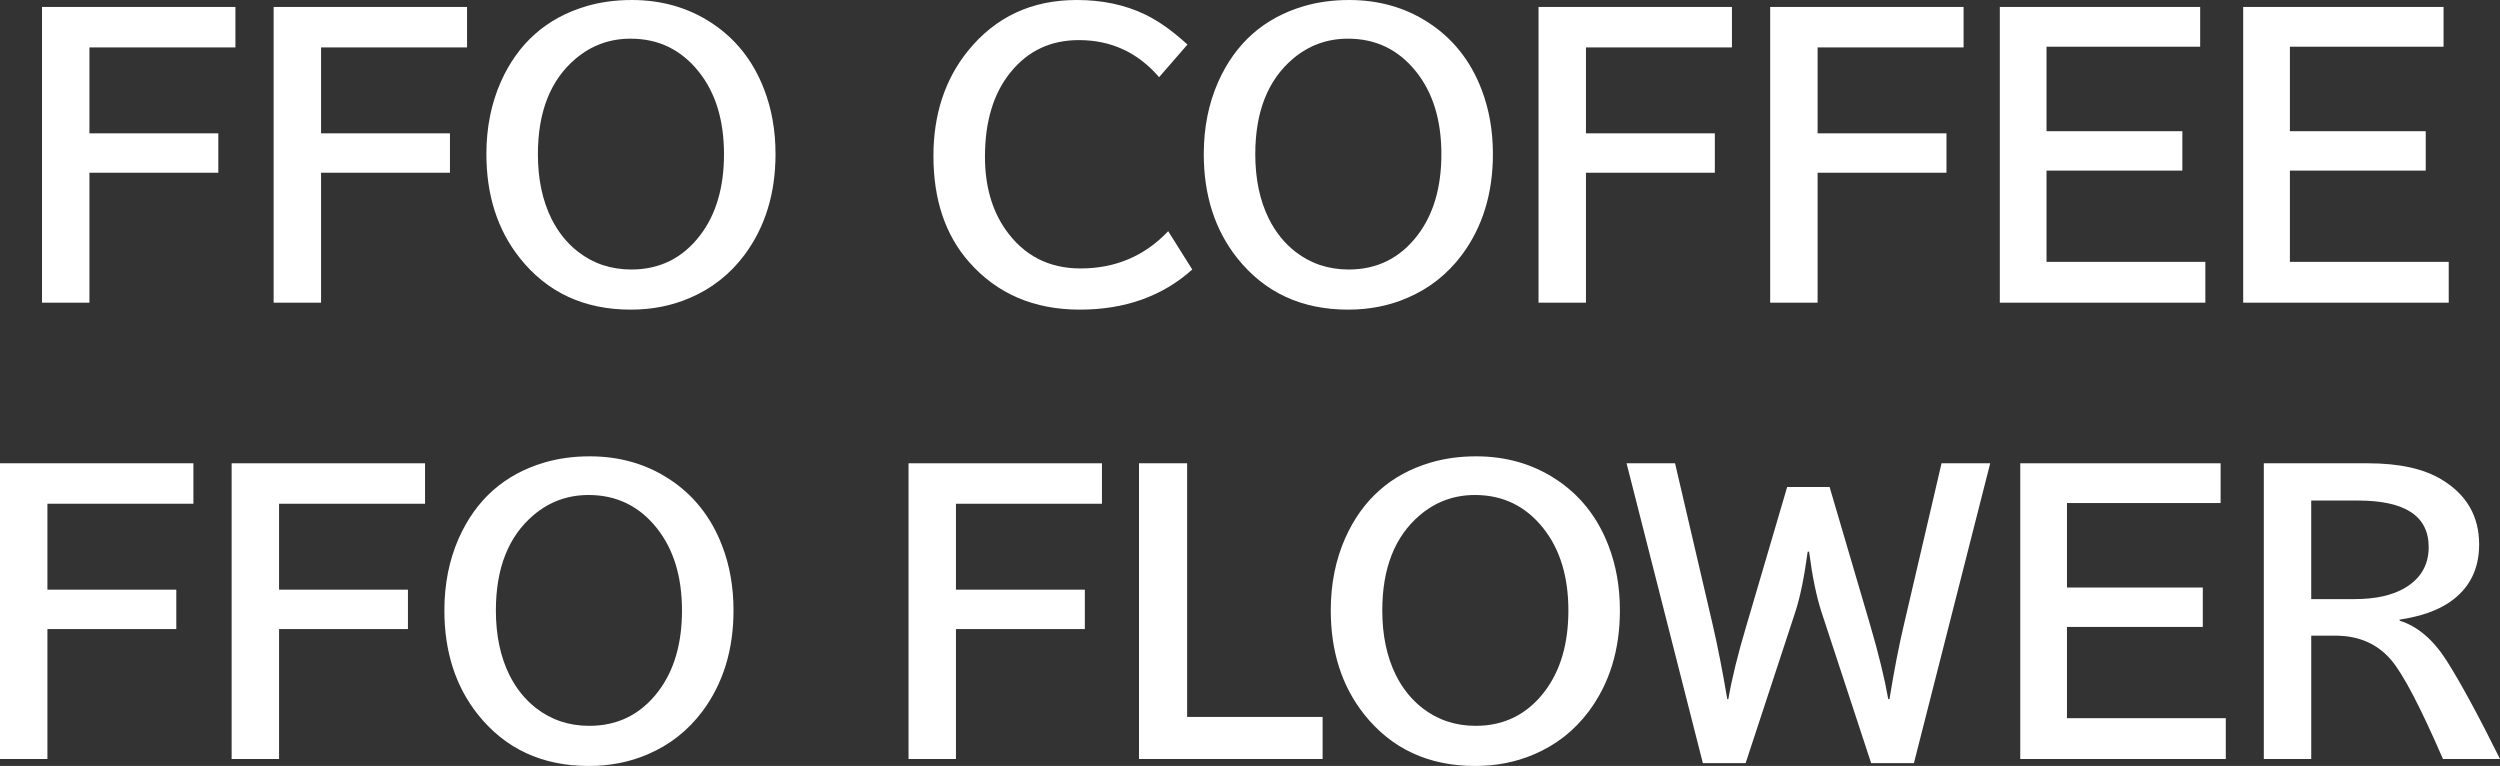 <?xml version="1.0" encoding="UTF-8"?>
<svg id="_レイヤー_2" data-name="レイヤー 2" xmlns="http://www.w3.org/2000/svg" viewBox="0 0 246.533 75.533">
  <rect x="0" y="0" width="246.533" height="75.533" fill="#333333" stroke="none"/>
  <path d="M4.143.686h19.072v3.99h-14.396v8.473h12.709v3.885h-12.709v12.814h-4.676V.686Z" style="fill: #fff; stroke-width: 0px;"/>
  <path d="M26.985.686h19.072v3.99h-14.396v8.473h12.709v3.885h-12.709v12.814h-4.676V.686Z" style="fill: #fff; stroke-width: 0px;"/>
  <path d="M62.29,0c2.93,0,5.531.738,7.805,2.215,2.414,1.559,4.166,3.756,5.256,6.592.75,1.945,1.125,4.072,1.125,6.381,0,3.891-1.02,7.207-3.059,9.949-1.43,1.91-3.234,3.328-5.414,4.254-1.77.762-3.703,1.143-5.801,1.143-4.605,0-8.256-1.699-10.951-5.098-2.191-2.766-3.287-6.182-3.287-10.248,0-2.602.475-4.975,1.424-7.119,1.699-3.809,4.506-6.293,8.42-7.453,1.383-.41,2.877-.615,4.482-.615ZM62.184,3.814c-2.062,0-3.873.662-5.432,1.986-2.473,2.098-3.709,5.232-3.709,9.404,0,2.438.445,4.559,1.336,6.363.668,1.336,1.547,2.426,2.637,3.27,1.5,1.16,3.246,1.74,5.238,1.74,2.812,0,5.08-1.131,6.803-3.393,1.559-2.051,2.338-4.711,2.338-7.98,0-3.34-.826-6.047-2.479-8.121-1.734-2.18-3.979-3.27-6.732-3.27Z" style="fill: #fff; stroke-width: 0px;"/>
  <path d="M117.573,26.578c-2.941,2.637-6.639,3.955-11.092,3.955-4.523,0-8.162-1.564-10.916-4.693-2.344-2.66-3.516-6.146-3.516-10.459,0-4.102,1.137-7.559,3.41-10.371,2.707-3.34,6.281-5.01,10.723-5.01,2.531,0,4.787.48,6.768,1.441,1.324.645,2.707,1.629,4.148,2.953l-2.795,3.217c-2.098-2.438-4.734-3.656-7.91-3.656-2.777,0-5.021,1.055-6.732,3.164-1.688,2.074-2.531,4.852-2.531,8.332,0,2.836.668,5.221,2.004,7.154,1.793,2.578,4.266,3.867,7.418,3.867,3.445,0,6.328-1.225,8.648-3.674l2.373,3.779Z" style="fill: #fff; stroke-width: 0px;"/>
  <path d="M133.034,0c2.93,0,5.531.738,7.805,2.215,2.414,1.559,4.166,3.756,5.256,6.592.75,1.945,1.125,4.072,1.125,6.381,0,3.891-1.02,7.207-3.059,9.949-1.43,1.91-3.234,3.328-5.414,4.254-1.77.762-3.703,1.143-5.801,1.143-4.605,0-8.256-1.699-10.951-5.098-2.191-2.766-3.287-6.182-3.287-10.248,0-2.602.475-4.975,1.424-7.119,1.699-3.809,4.505-6.293,8.419-7.453,1.383-.41,2.877-.615,4.482-.615ZM132.928,3.814c-2.062,0-3.873.662-5.432,1.986-2.473,2.098-3.709,5.232-3.709,9.404,0,2.438.445,4.559,1.336,6.363.668,1.336,1.547,2.426,2.637,3.27,1.5,1.16,3.246,1.74,5.238,1.74,2.812,0,5.08-1.131,6.803-3.393,1.559-2.051,2.338-4.711,2.338-7.98,0-3.34-.826-6.047-2.479-8.121-1.734-2.18-3.979-3.27-6.732-3.27Z" style="fill: #fff; stroke-width: 0px;"/>
  <path d="M151.72.686h19.072v3.99h-14.396v8.473h12.709v3.885h-12.709v12.814h-4.676V.686Z" style="fill: #fff; stroke-width: 0px;"/>
  <path d="M174.563.686h19.072v3.99h-14.396v8.473h12.709v3.885h-12.709v12.814h-4.676V.686Z" style="fill: #fff; stroke-width: 0px;"/>
  <path d="M197.208.686h19.758v3.92h-15.152v8.332h13.395v3.885h-13.395v9h15.662v4.025h-20.268V.686Z" style="fill: #fff; stroke-width: 0px;"/>
  <path d="M221.208.686h19.758v3.92h-15.152v8.332h13.395v3.885h-13.395v9h15.662v4.025h-20.268V.686Z" style="fill: #fff; stroke-width: 0px;"/>
  <path d="M0,45.686h19.072v3.99H4.676v8.473h12.709v3.885H4.676v12.814H0v-29.162Z" style="fill: #fff; stroke-width: 0px;"/>
  <path d="M22.843,45.686h19.072v3.99h-14.396v8.473h12.709v3.885h-12.709v12.814h-4.676v-29.162Z" style="fill: #fff; stroke-width: 0px;"/>
  <path d="M58.147,45c2.93,0,5.531.738,7.805,2.215,2.414,1.559,4.166,3.756,5.256,6.592.75,1.945,1.125,4.072,1.125,6.381,0,3.891-1.02,7.207-3.059,9.949-1.43,1.91-3.234,3.328-5.414,4.254-1.77.762-3.703,1.143-5.801,1.143-4.605,0-8.256-1.699-10.951-5.098-2.191-2.766-3.287-6.182-3.287-10.248,0-2.602.475-4.975,1.424-7.119,1.699-3.809,4.506-6.293,8.42-7.453,1.383-.41,2.877-.615,4.482-.615ZM58.041,48.814c-2.062,0-3.873.662-5.432,1.986-2.473,2.098-3.709,5.232-3.709,9.404,0,2.438.445,4.559,1.336,6.363.668,1.336,1.547,2.426,2.637,3.27,1.5,1.16,3.246,1.74,5.238,1.74,2.812,0,5.08-1.131,6.803-3.393,1.559-2.051,2.338-4.711,2.338-7.98,0-3.34-.826-6.047-2.479-8.121-1.734-2.18-3.979-3.27-6.732-3.27Z" style="fill: #fff; stroke-width: 0px;"/>
  <path d="M89.594,45.686h19.072v3.99h-14.396v8.473h12.709v3.885h-12.709v12.814h-4.676v-29.162Z" style="fill: #fff; stroke-width: 0px;"/>
  <path d="M112.32,45.686h4.746v25.014h13.36v4.148h-18.106v-29.162Z" style="fill: #fff; stroke-width: 0px;"/>
  <path d="M145.557,45c2.93,0,5.531.738,7.805,2.215,2.414,1.559,4.166,3.756,5.256,6.592.75,1.945,1.125,4.072,1.125,6.381,0,3.891-1.02,7.207-3.059,9.949-1.43,1.91-3.234,3.328-5.414,4.254-1.77.762-3.703,1.143-5.801,1.143-4.605,0-8.256-1.699-10.951-5.098-2.191-2.766-3.287-6.182-3.287-10.248,0-2.602.475-4.975,1.424-7.119,1.699-3.809,4.506-6.293,8.42-7.453,1.383-.41,2.877-.615,4.482-.615ZM145.452,48.814c-2.062,0-3.873.662-5.432,1.986-2.473,2.098-3.709,5.232-3.709,9.404,0,2.438.445,4.559,1.336,6.363.668,1.336,1.547,2.426,2.637,3.27,1.5,1.16,3.246,1.74,5.238,1.74,2.812,0,5.08-1.131,6.803-3.393,1.559-2.051,2.338-4.711,2.338-7.98,0-3.34-.826-6.047-2.479-8.121-1.734-2.18-3.979-3.27-6.732-3.27Z" style="fill: #fff; stroke-width: 0px;"/>
  <path d="M196.261,45.686l-7.523,29.566h-4.219l-4.887-14.871c-.504-1.535-.914-3.527-1.23-5.977h-.141c-.34,2.531-.75,4.523-1.23,5.977l-4.887,14.871h-4.219l-7.523-29.566h4.781l3.709,15.908c.492,2.121.973,4.57,1.441,7.348h.105c.352-2.051.955-4.5,1.811-7.348l3.99-13.57h4.184l3.99,13.57c.844,2.883,1.441,5.332,1.793,7.348h.123c.445-2.766.92-5.215,1.424-7.348l3.709-15.908h4.799Z" style="fill: #fff; stroke-width: 0px;"/>
  <path d="M199.224,45.686h19.758v3.92h-15.152v8.332h13.395v3.885h-13.395v9h15.662v4.025h-20.268v-29.162Z" style="fill: #fff; stroke-width: 0px;"/>
  <path d="M223.242,45.686h10.248c3.105,0,5.543.539,7.312,1.617,2.449,1.488,3.674,3.615,3.674,6.381,0,2.461-.961,4.354-2.883,5.678-1.219.844-2.871,1.424-4.957,1.74v.105c1.77.551,3.316,1.869,4.641,3.955,1.383,2.18,3.135,5.408,5.256,9.686h-5.625c-2.227-5.133-3.932-8.391-5.115-9.773-1.359-1.594-3.193-2.391-5.502-2.391h-2.373v12.164h-4.676v-29.162ZM227.917,49.359v9.721h4.254c2.086,0,3.75-.369,4.992-1.107,1.559-.926,2.338-2.268,2.338-4.025,0-3.059-2.326-4.588-6.979-4.588h-4.605Z" style="fill: #fff; stroke-width: 0px;"/>
</svg>